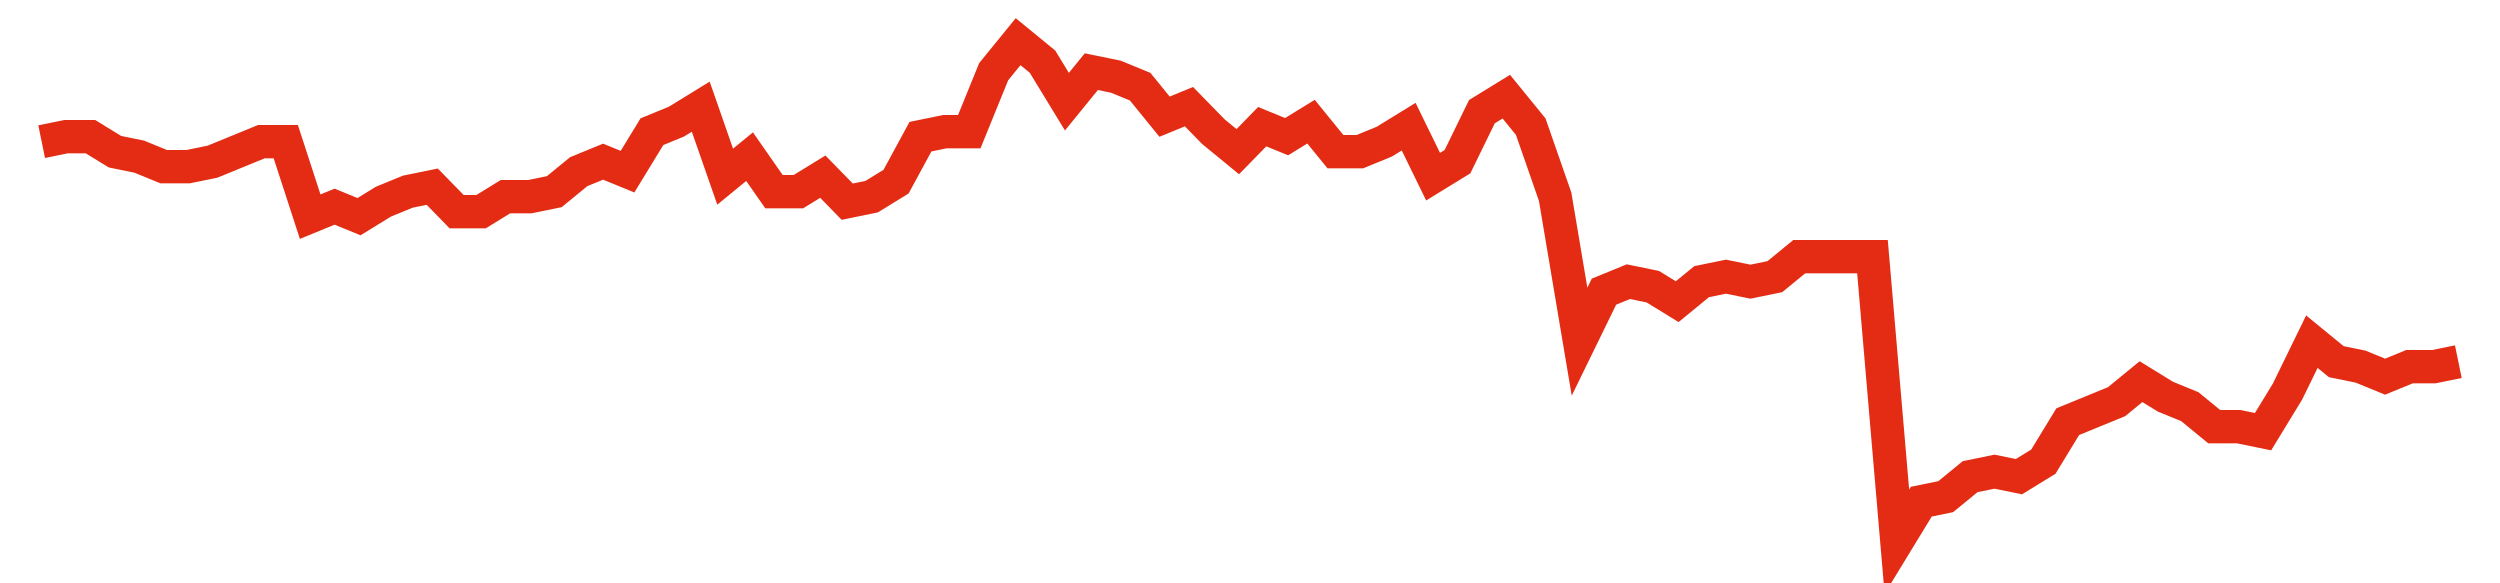 <svg width="300" height="70" viewBox="0 0 300 70" xmlns="http://www.w3.org/2000/svg">
    <path d="M 5,17 L 7.929,16.4 L 10.859,16.4 L 13.788,18.2 L 16.717,18.8 L 19.646,20 L 22.576,20 L 25.505,19.4 L 28.434,18.2 L 31.364,17 L 34.293,17 L 37.222,26 L 40.152,24.8 L 43.081,26 L 46.01,24.2 L 48.939,23 L 51.869,22.4 L 54.798,25.4 L 57.727,25.4 L 60.657,23.6 L 63.586,23.6 L 66.515,23 L 69.444,20.6 L 72.374,19.4 L 75.303,20.6 L 78.232,15.8 L 81.162,14.6 L 84.091,12.8 L 87.02,21.2 L 89.949,18.8 L 92.879,23 L 95.808,23 L 98.737,21.2 L 101.667,24.2 L 104.596,23.6 L 107.525,21.8 L 110.455,16.4 L 113.384,15.8 L 116.313,15.8 L 119.242,8.6 L 122.172,5 L 125.101,7.4 L 128.03,12.2 L 130.96,8.6 L 133.889,9.2 L 136.818,10.4 L 139.747,14 L 142.677,12.8 L 145.606,15.8 L 148.535,18.2 L 151.465,15.2 L 154.394,16.4 L 157.323,14.6 L 160.253,18.2 L 163.182,18.2 L 166.111,17 L 169.04,15.2 L 171.97,21.2 L 174.899,19.4 L 177.828,13.4 L 180.758,11.6 L 183.687,15.2 L 186.616,23.6 L 189.545,41 L 192.475,35 L 195.404,33.8 L 198.333,34.4 L 201.263,36.2 L 204.192,33.8 L 207.121,33.2 L 210.051,33.8 L 212.98,33.2 L 215.909,30.8 L 218.838,30.8 L 221.768,30.8 L 224.697,30.8 L 227.626,65 L 230.556,60.2 L 233.485,59.6 L 236.414,57.2 L 239.343,56.6 L 242.273,57.2 L 245.202,55.4 L 248.131,50.6 L 251.061,49.4 L 253.99,48.2 L 256.919,45.8 L 259.848,47.6 L 262.778,48.8 L 265.707,51.2 L 268.636,51.2 L 271.566,51.8 L 274.495,47 L 277.424,41 L 280.354,43.4 L 283.283,44 L 286.212,45.2 L 289.141,44 L 292.071,44 L 295,43.4" fill="none" stroke="#E32C13" stroke-width="4"/>
</svg>